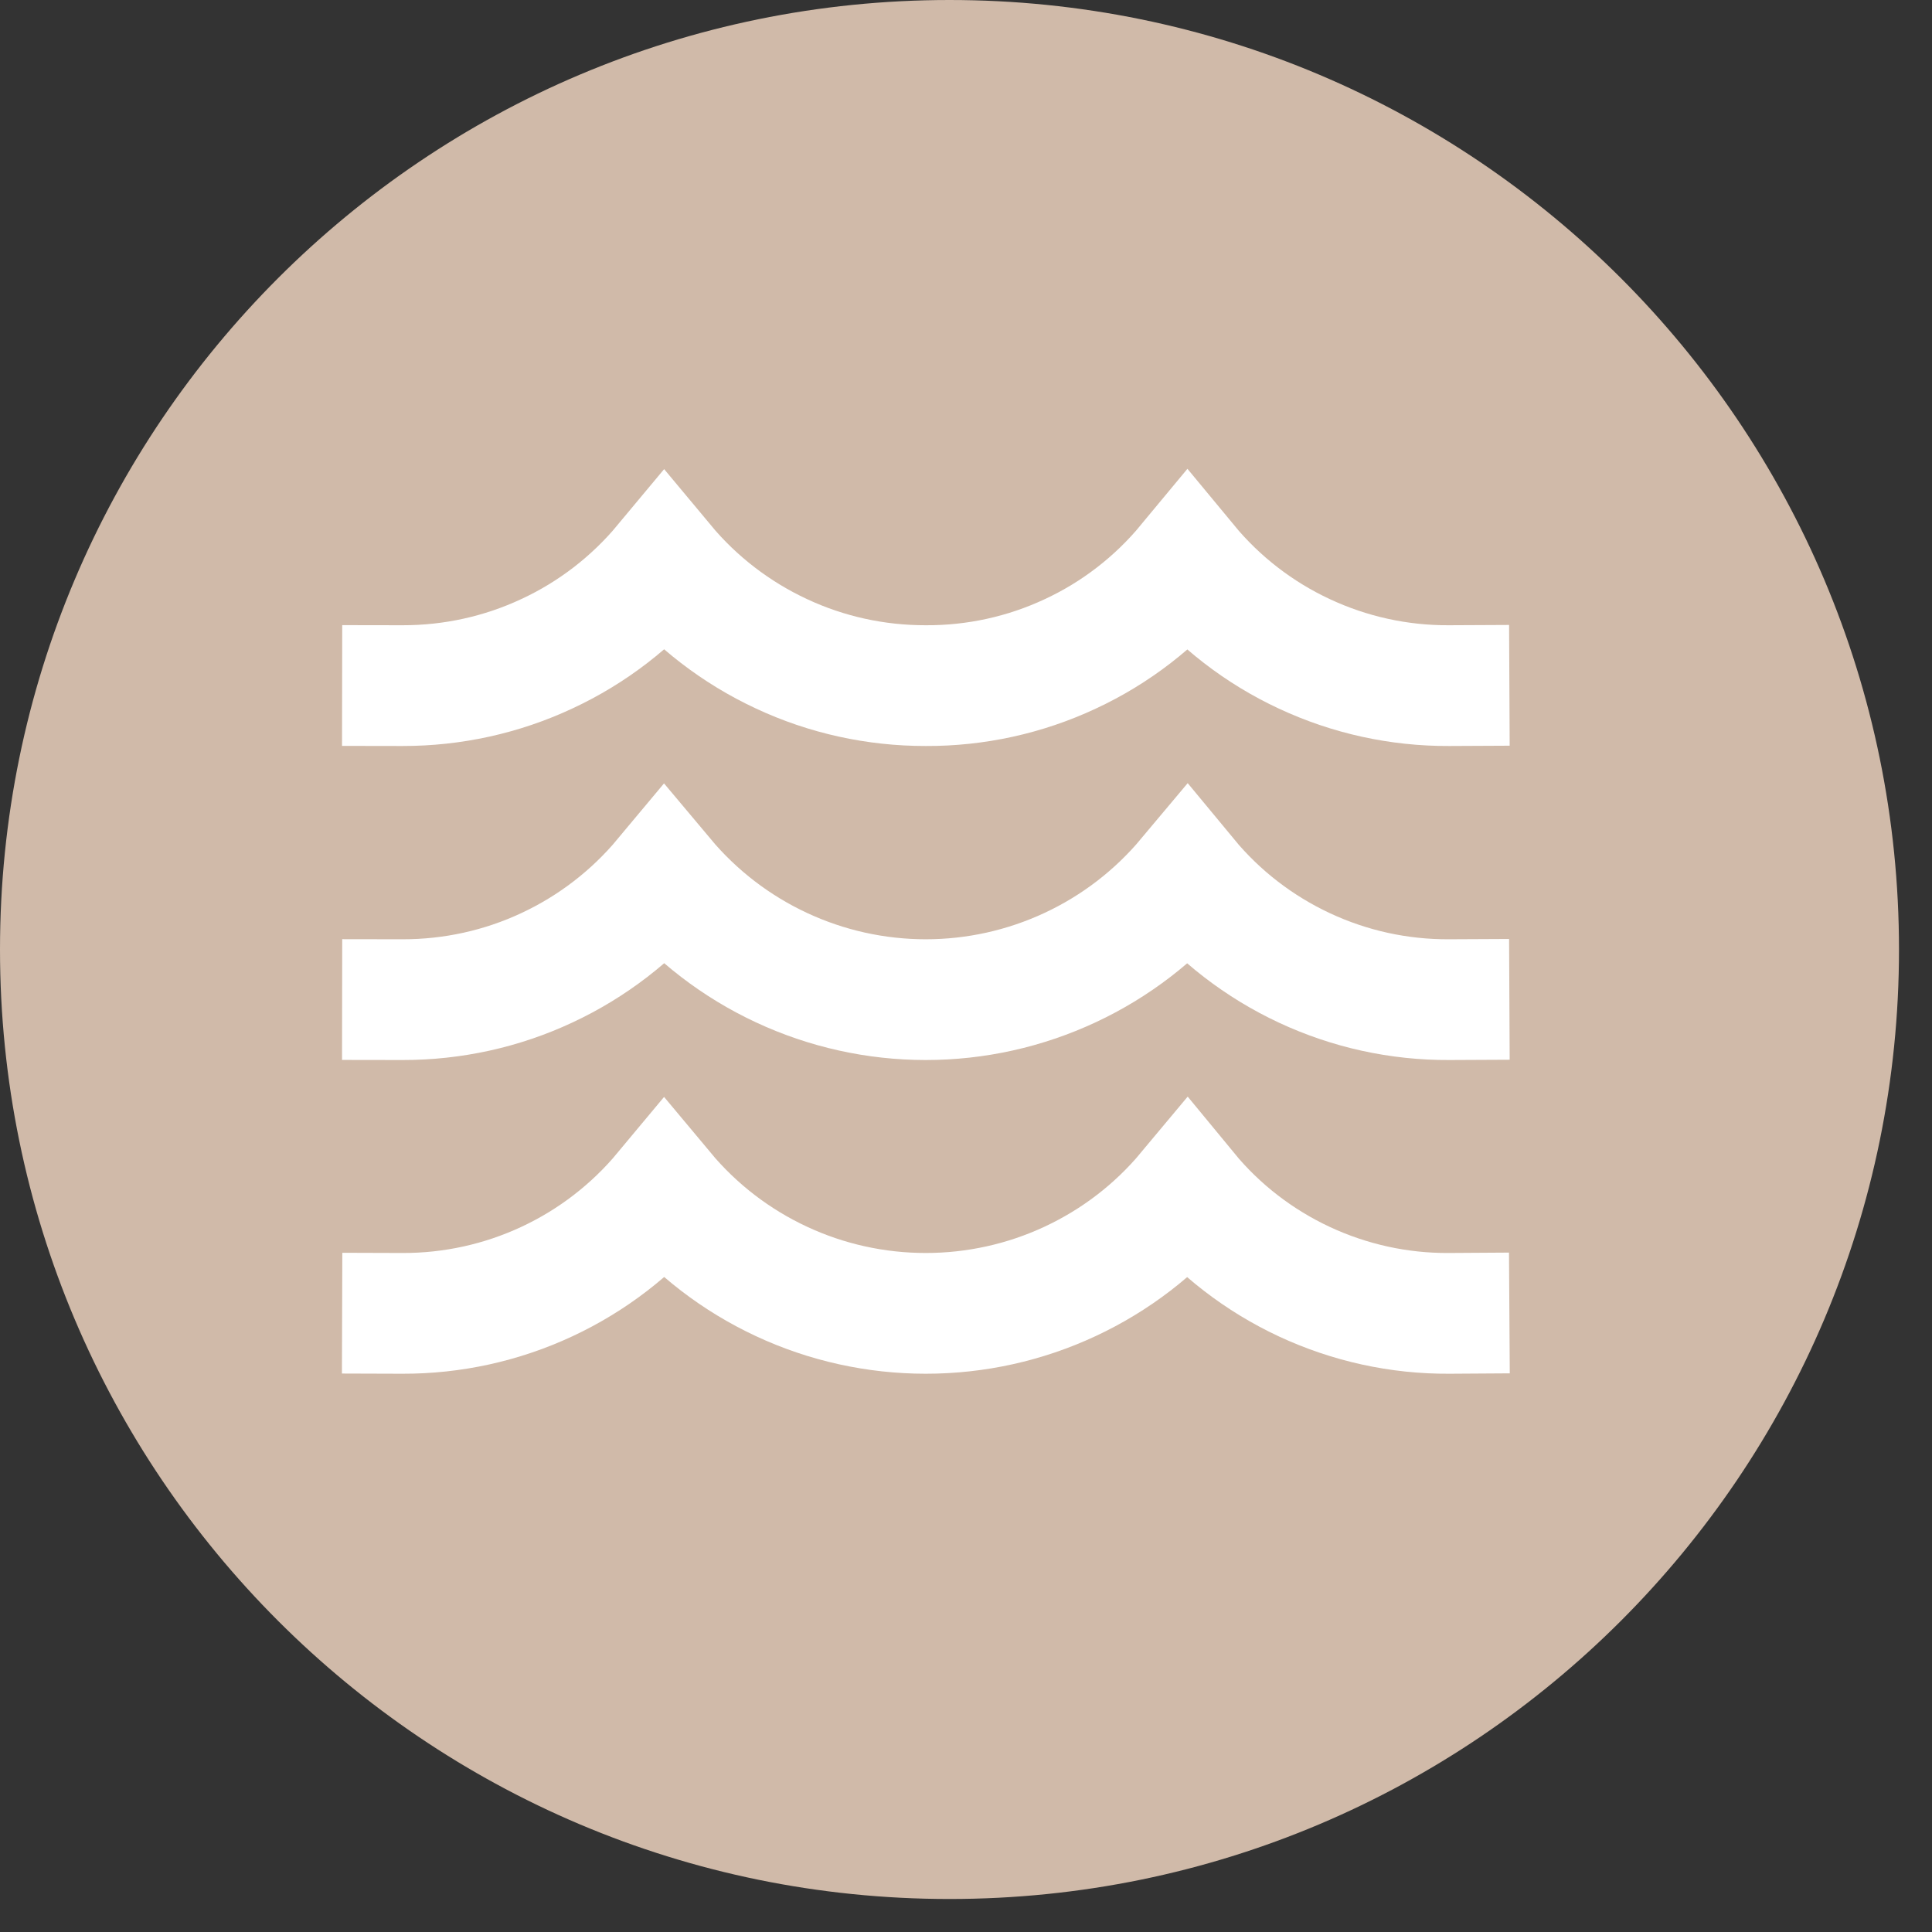<?xml version="1.0" encoding="UTF-8"?> <svg xmlns="http://www.w3.org/2000/svg" width="24" height="24" viewBox="0 0 24 24" fill="none"><rect x="0" y="0" width="24" height="24" fill="#333333" stroke="none"/><path d="M11.795 0C18.309 0 23.59 5.281 23.59 11.795C23.59 18.309 18.309 23.59 11.795 23.59C5.281 23.59 0 18.309 0 11.795C0 5.281 5.281 0 11.795 0Z" fill="#D0BAA9"></path><path d="M5 16.315C5.62 16.317 6.233 16.182 6.794 15.92C7.356 15.658 7.853 15.275 8.25 14.798C8.648 15.275 9.145 15.656 9.707 15.918C10.268 16.18 10.88 16.315 11.5 16.315C12.12 16.315 12.732 16.18 13.293 15.918C13.855 15.656 14.352 15.275 14.75 14.798C15.145 15.278 15.643 15.66 16.204 15.922C16.767 16.184 17.379 16.319 18 16.315" stroke="white" stroke-width="1.5" stroke-linecap="square"></path><path d="M5 12.418C5.62 12.419 6.233 12.285 6.794 12.022C7.356 11.76 7.853 11.377 8.25 10.901C8.648 11.376 9.145 11.758 9.707 12.02C10.268 12.282 10.88 12.418 11.5 12.418C12.12 12.418 12.732 12.282 13.293 12.02C13.855 11.758 14.352 11.376 14.75 10.901C15.145 11.379 15.643 11.762 16.204 12.024C16.767 12.287 17.379 12.421 18 12.418" stroke="white" stroke-width="1.5" stroke-linecap="square"></path><path d="M5 8.517C5.62 8.518 6.233 8.384 6.794 8.121C7.356 7.86 7.853 7.477 8.25 7C8.647 7.477 9.144 7.859 9.706 8.121C10.267 8.384 10.88 8.518 11.5 8.517C12.12 8.52 12.733 8.386 13.295 8.123C13.857 7.862 14.354 7.478 14.75 7C15.145 7.478 15.643 7.862 16.204 8.123C16.767 8.386 17.379 8.52 18 8.517" stroke="white" stroke-width="1.5" stroke-linecap="square"></path></svg> 
